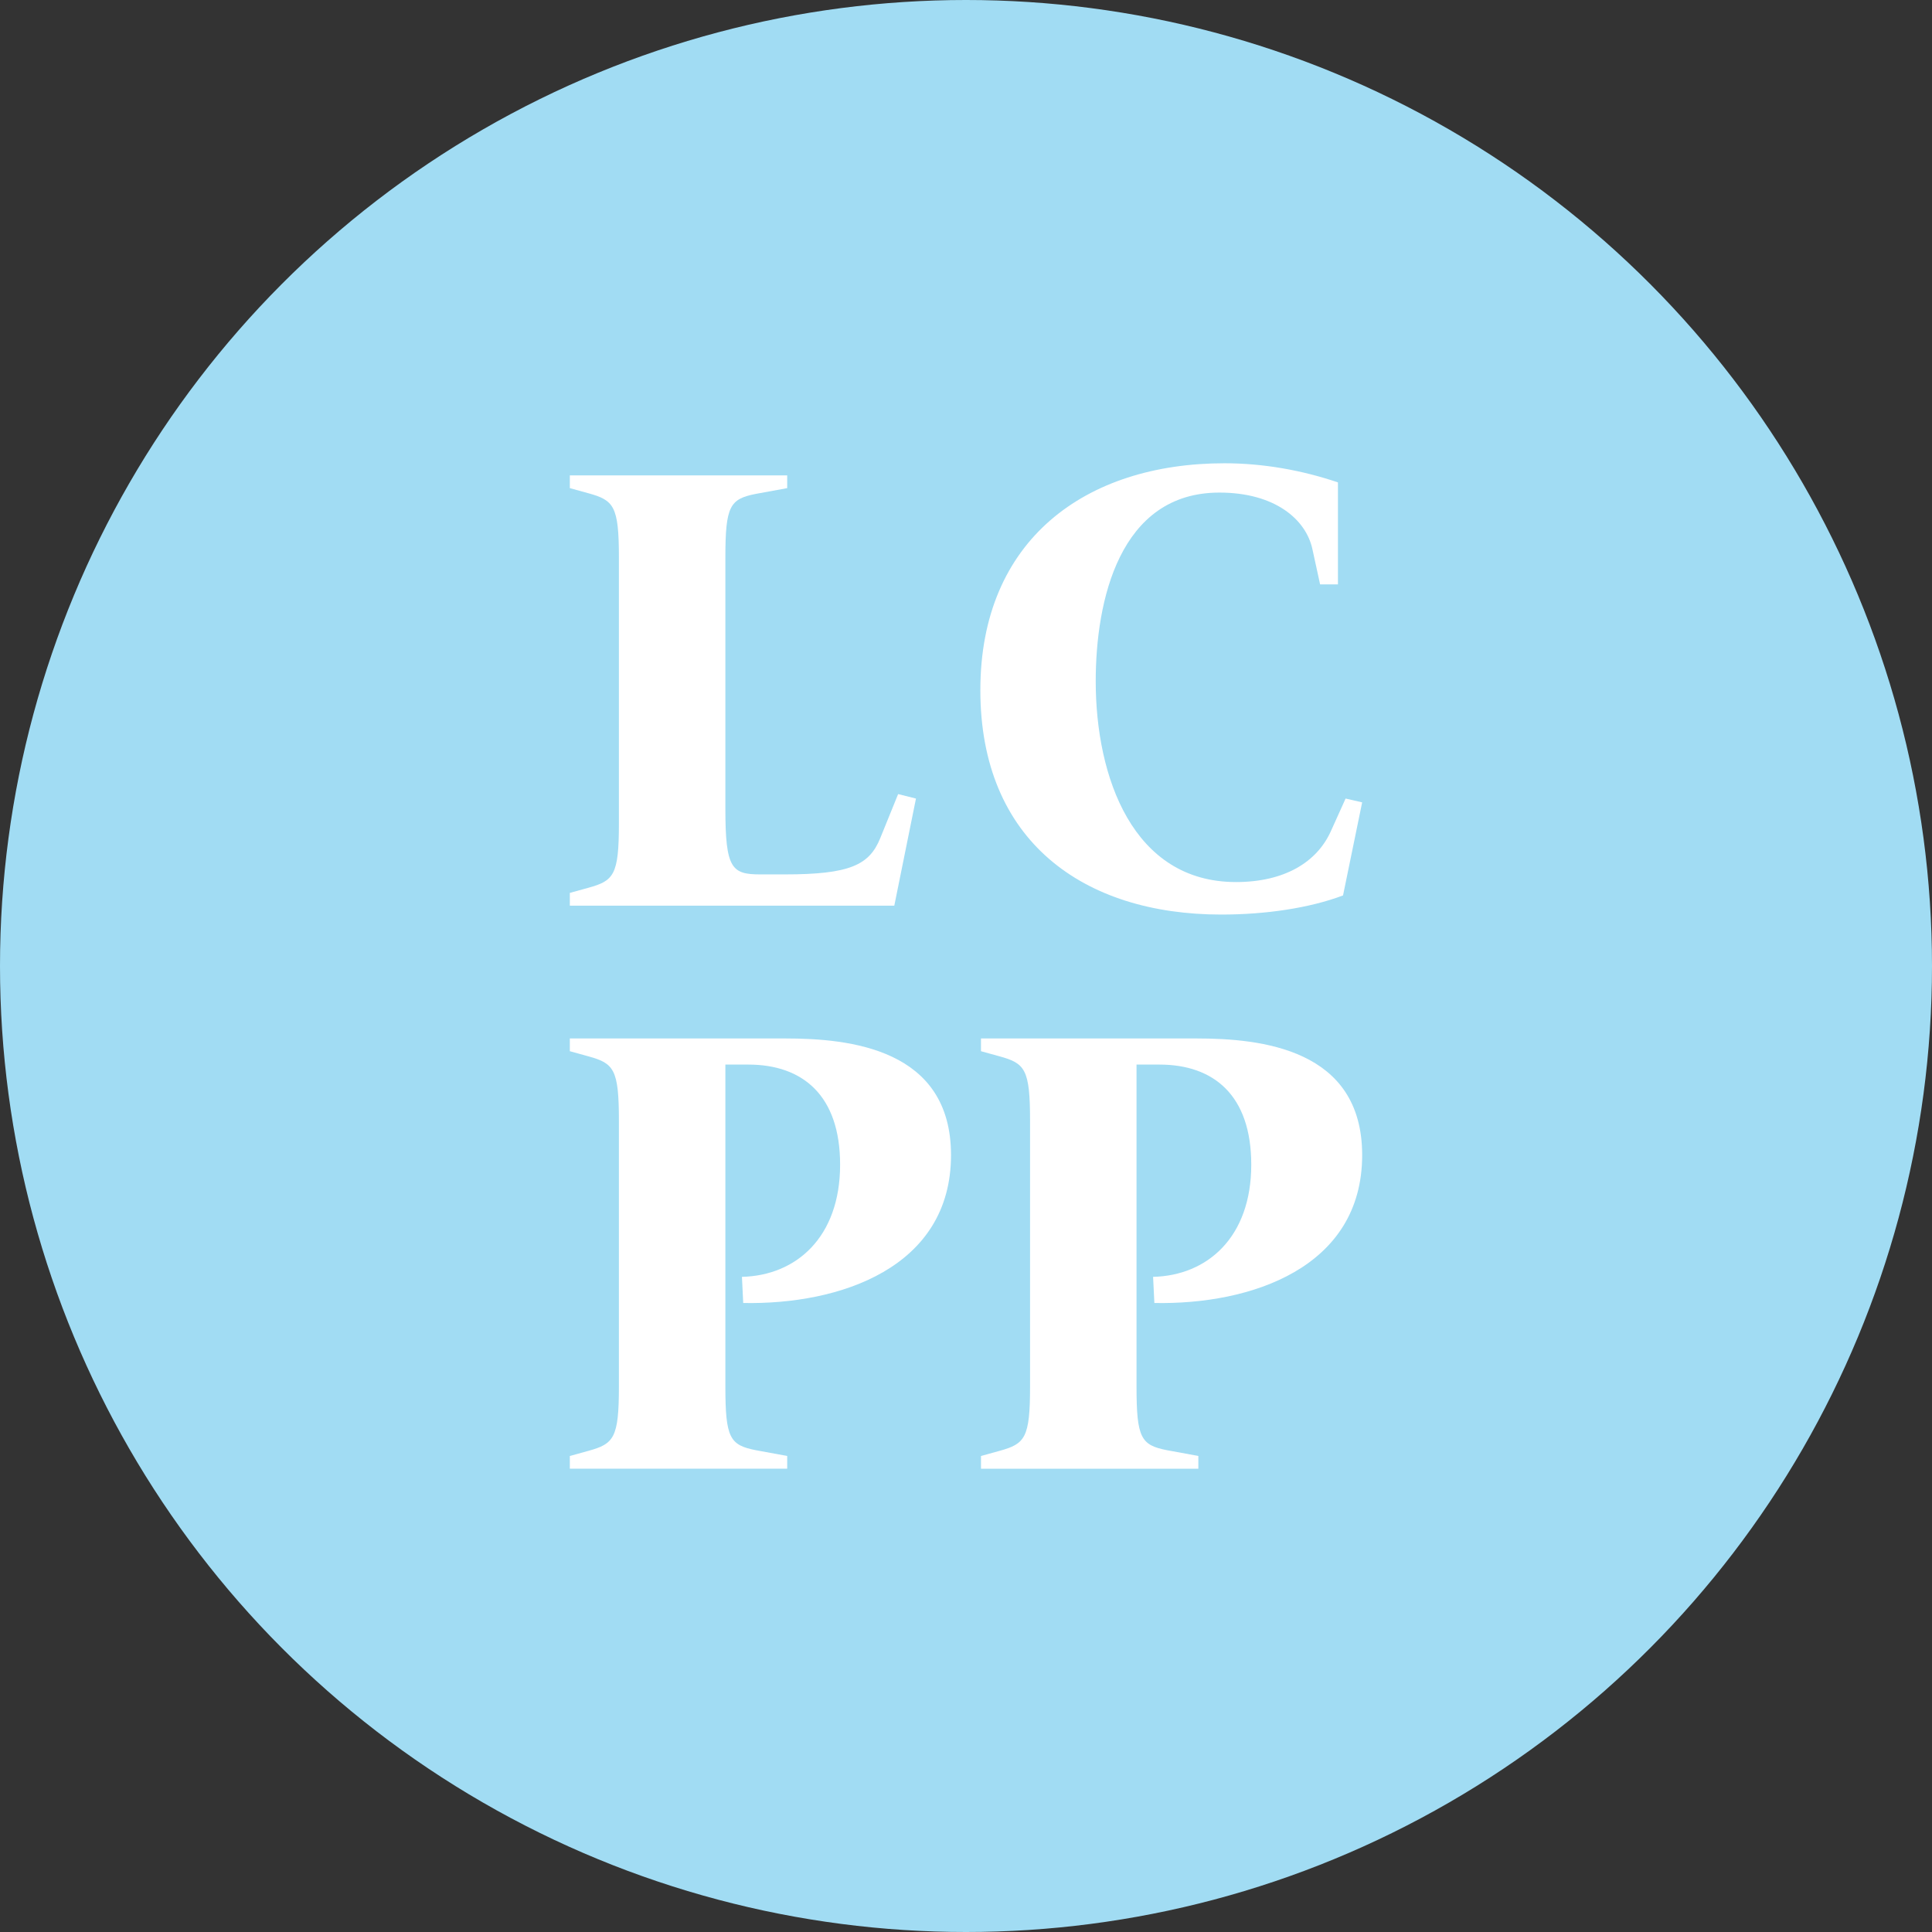 <?xml version="1.0" encoding="utf-8"?>
<!-- Generator: Adobe Illustrator 24.2.1, SVG Export Plug-In . SVG Version: 6.00 Build 0)  -->
<svg version="1.1" id="Layer_1" xmlns="http://www.w3.org/2000/svg" xmlns:xlink="http://www.w3.org/1999/xlink" x="0px" y="0px"
	 viewBox="0 0 216 216" enable-background="new 0 0 216 216" xml:space="preserve">
<rect x="0" y="0" width="216" height="216" fill="#333333" stroke="none"/>
<circle fill="#A1DCF3" cx="108" cy="108" r="108"/>
<g>
	<path fill="#FFFFFF" d="M63.708,99.827l2.066-0.571c2.851-0.784,3.421-1.425,3.421-7.198V62.341c0-5.773-0.57-6.414-3.421-7.198
		l-2.066-0.57v-1.426H88.01v1.426l-3.491,0.641c-2.922,0.57-3.421,1.354-3.421,7.126V90.42c0,6.699,0.712,7.34,3.92,7.34h2.708
		c7.34,0,9.478-1.069,10.69-4.062l1.996-4.917l1.995,0.499l-2.423,11.973H63.708V99.827z"/>
	<path fill="#FFFFFF" d="M109.604,77.164c0-16.818,11.759-25.37,27.294-25.37c4.348,0,8.694,0.784,12.685,2.138v11.402h-1.995
		l-0.855-3.92c-0.713-3.349-4.204-6.343-10.405-6.343c-11.188,0-13.825,12.115-13.825,21.094c0,10.69,4.133,22.449,15.678,22.449
		c5.416,0,9.051-2.209,10.618-5.701l1.64-3.635l1.852,0.427l-2.138,10.405c-3.777,1.425-8.694,2.138-13.612,2.138
		C121.078,102.25,109.604,93.983,109.604,77.164z"/>
	<path fill="#FFFFFF" d="M63.708,162.781l2.066-0.571c2.851-0.784,3.421-1.425,3.421-7.198v-29.718c0-5.773-0.57-6.414-3.421-7.198
		l-2.066-0.57v-1.426h24.088c7.198,0,18.529,1.14,18.529,13.041c0,12.614-12.471,16.748-23.232,16.534l-0.143-2.922
		c6.058-0.143,10.975-4.419,10.975-12.543c0-7.768-4.205-11.189-10.262-11.189h-2.565v35.989c0,5.773,0.499,6.557,3.421,7.127
		l3.491,0.641v1.425H63.708V162.781z"/>
	<path fill="#FFFFFF" d="M109.675,162.781l2.066-0.571c2.851-0.784,3.421-1.425,3.421-7.198v-29.718c0-5.773-0.57-6.414-3.421-7.198
		l-2.066-0.57v-1.426h24.088c7.198,0,18.529,1.14,18.529,13.041c0,12.614-12.471,16.748-23.232,16.534l-0.143-2.922
		c6.058-0.143,10.975-4.419,10.975-12.543c0-7.768-4.205-11.189-10.262-11.189h-2.565v35.989c0,5.773,0.499,6.557,3.421,7.127
		l3.491,0.641v1.425h-24.301V162.781z"/>
</g>
</svg>
